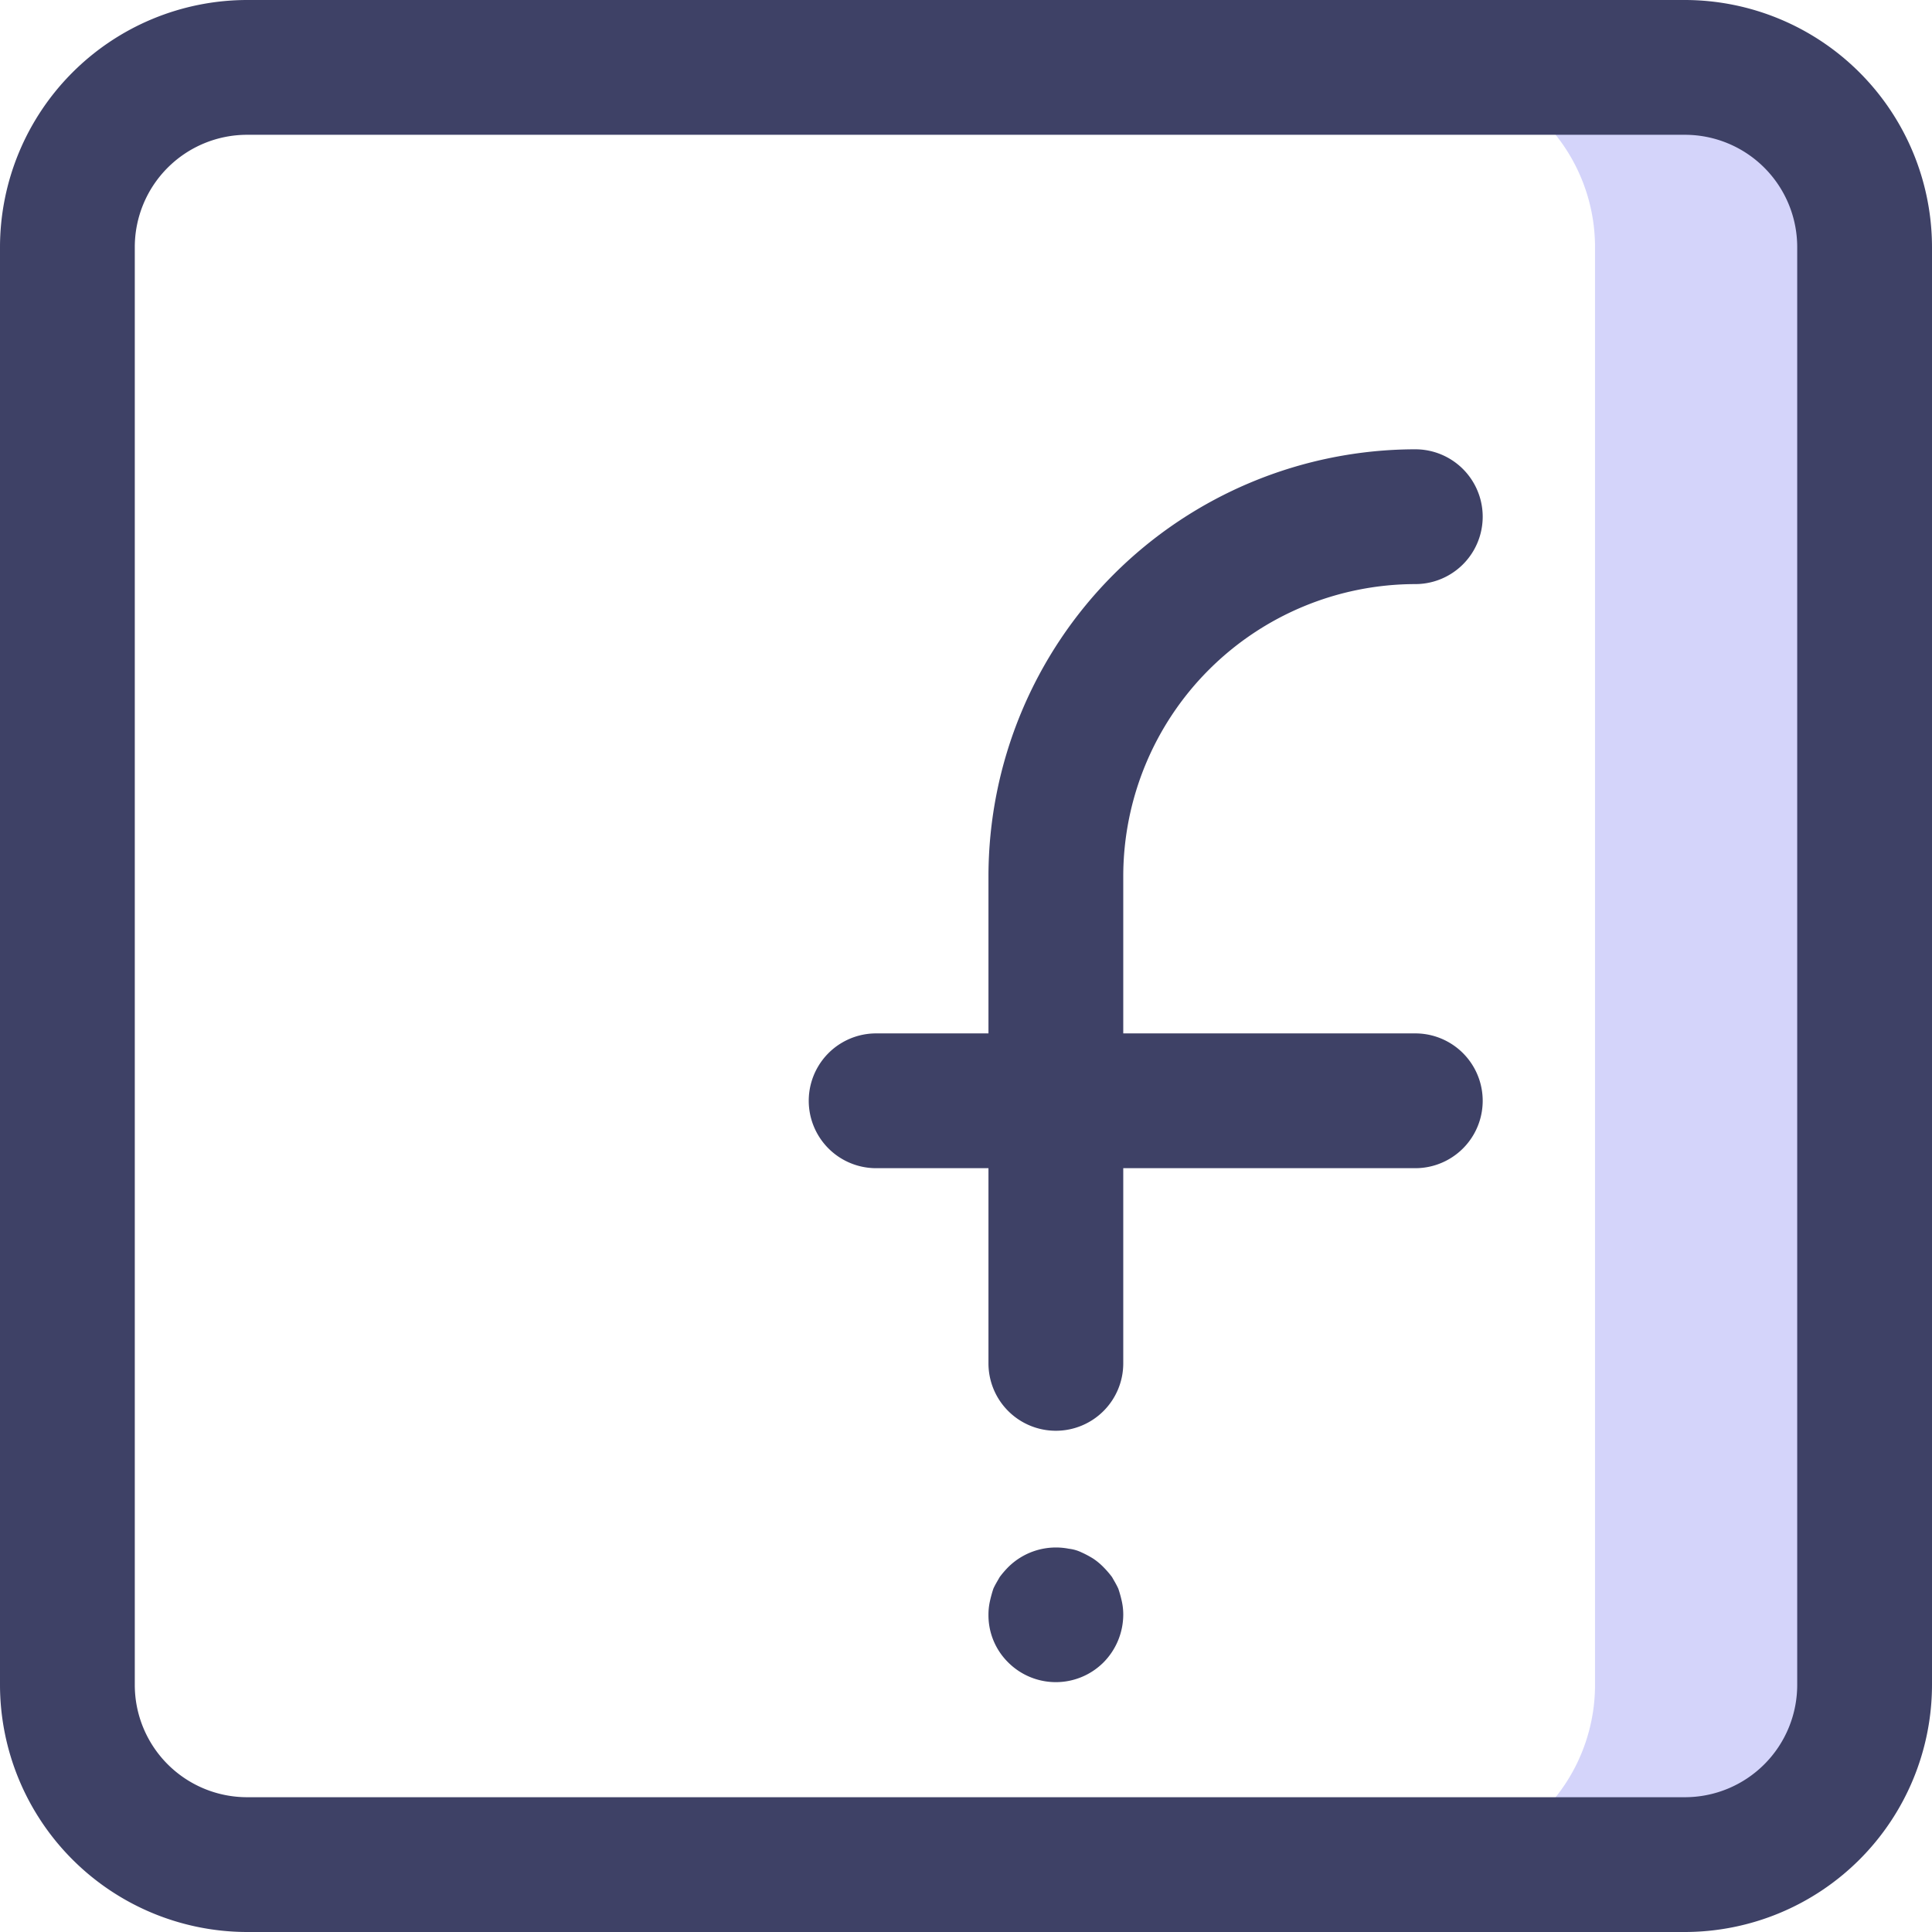 <svg xmlns="http://www.w3.org/2000/svg" width="43" height="43" viewBox="0 0 43 43">
  <title>Facebook</title>
  <g>
    <path d="M41.5,5.5v32a4,4,0,0,1-4,4h-6a4,4,0,0,0,4-4V5.5a4,4,0,0,0-4-4h6A4,4,0,0,1,41.5,5.5Z" fill="#d4d4fa"/>
    <path d="M37.5,43H5.5A5.507,5.507,0,0,1,0,37.5V5.5A5.507,5.507,0,0,1,5.5,0h32A5.507,5.507,0,0,1,43,5.5v32A5.507,5.507,0,0,1,37.5,43ZM5.5,3A2.5,2.5,0,0,0,3,5.5v32A2.5,2.5,0,0,0,5.5,40h32A2.5,2.5,0,0,0,40,37.5V5.5A2.5,2.5,0,0,0,37.5,3Z" fill="#3e4166"/>
    <path d="M23.5,37.439A1.5,1.5,0,0,1,22.439,37,1.474,1.474,0,0,1,22,35.939a1.371,1.371,0,0,1,.03-.29,2.793,2.793,0,0,1,.079-.29c.04-.089.091-.17.141-.259a2.1,2.1,0,0,1,.189-.22,1.507,1.507,0,0,1,1.351-.41.869.869,0,0,1,.279.08,2.225,2.225,0,0,1,.261.139,1.422,1.422,0,0,1,.23.191,2.113,2.113,0,0,1,.19.22c.05.089.1.17.14.259a2.565,2.565,0,0,1,.08.29,1.371,1.371,0,0,1,.03.29A1.517,1.517,0,0,1,24.56,37,1.5,1.5,0,0,1,23.5,37.439Z" fill="#3e4166"/>
    <path d="M23.5,31.844a1.5,1.5,0,0,1-1.5-1.5V19.5A9.511,9.511,0,0,1,31.5,10a1.5,1.5,0,0,1,0,3A6.508,6.508,0,0,0,25,19.5V30.344A1.5,1.5,0,0,1,23.5,31.844Z" fill="#3e4166"/>
    <path d="M31.5,26h-12a1.5,1.5,0,0,1,0-3h12a1.5,1.5,0,0,1,0,3Z" fill="#3e4166"/>
  </g>
</svg>
